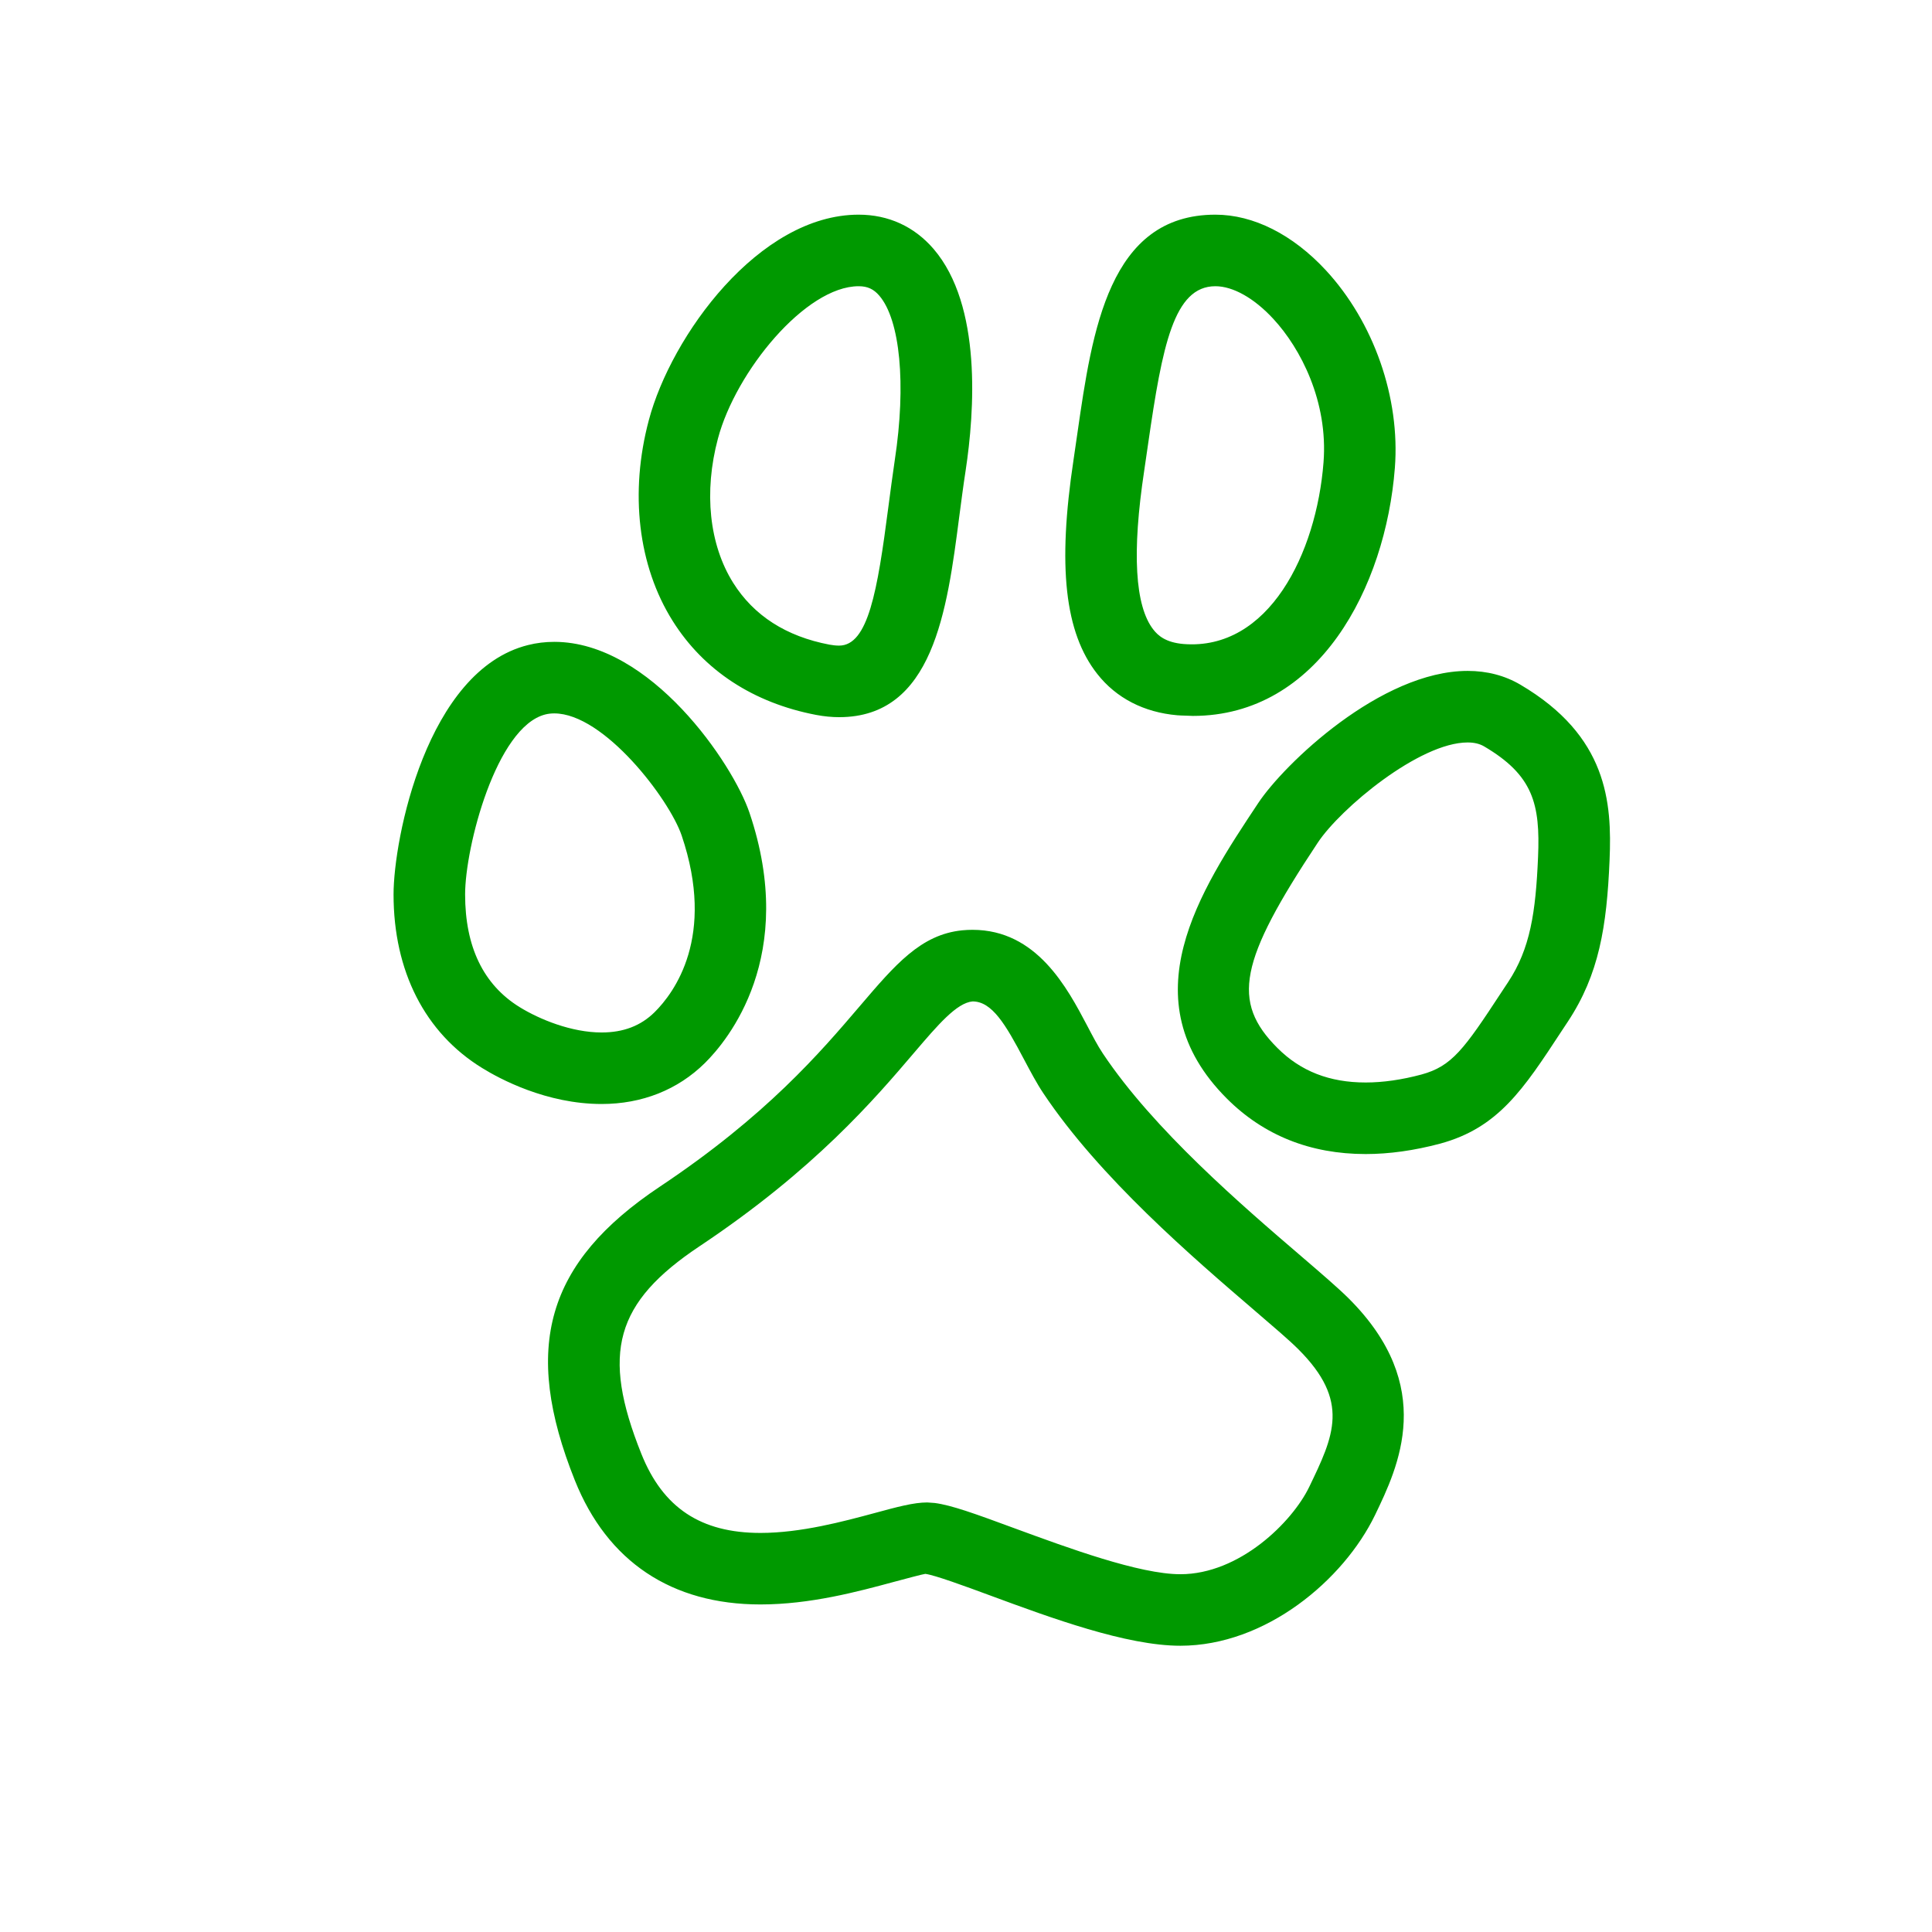 <svg viewBox="-4 -2 54 54" xmlns="http://www.w3.org/2000/svg" xmlns:xlink="http://www.w3.org/1999/xlink" width="40" height="40">
<defs>



 <path fill="#009900" id="i-424" d="M18.811,17.982c0.229,0.043,0.442,0.063,0.643,0.063c2.63,0,3.017-2.977,3.357-5.602c0.057-0.428,0.112-0.861,0.179-1.293 c0.248-1.635,0.462-4.611-0.897-6.193C21.554,4.33,20.83,4,20,4c-2.792,0-5.241,3.395-5.864,5.74 c-0.543,2.031-0.301,4.076,0.664,5.613C15.669,16.738,17.055,17.646,18.811,17.982z M16.067,10.256C16.567,8.381,18.518,6,20,6 c0.245,0,0.417,0.078,0.575,0.262c0.586,0.68,0.756,2.48,0.436,4.588c-0.066,0.447-0.125,0.895-0.183,1.336 c-0.303,2.332-0.562,3.859-1.375,3.859c-0.085,0-0.175-0.01-0.27-0.027c-1.211-0.23-2.116-0.813-2.69-1.727 C15.823,13.223,15.667,11.752,16.067,10.256z M28.907,17.992c0.147,0.012,0.271,0.008,0.434,0.018c3.51,0,5.387-3.592,5.646-6.934 c0.151-1.957-0.588-4.072-1.93-5.523C32.13,4.553,31.033,4,29.97,4c-2.975,0-3.442,3.24-3.855,6.1l-0.109,0.75 c-0.451,2.986-0.246,4.834,0.664,5.988C27.2,17.512,27.974,17.912,28.907,17.992z M27.982,11.148l0.111-0.762 C28.488,7.656,28.81,6,29.97,6c0.492,0,1.083,0.332,1.619,0.912c0.766,0.826,1.536,2.314,1.404,4.01 c-0.197,2.547-1.534,5.268-3.915,5.078c-0.498-0.043-0.71-0.236-0.839-0.4C27.722,14.943,27.634,13.445,27.982,11.148z M12.815,28.857c1.13,0,2.129-0.396,2.888-1.146c0.635-0.627,2.601-2.986,1.244-6.998c-0.46-1.359-2.757-4.773-5.454-4.773 c-0.25,0-0.498,0.029-0.737,0.09C7.924,16.74,7,21.455,7,23c0,2.146,0.879,3.869,2.474,4.85 C9.964,28.154,11.272,28.857,12.815,28.857C12.815,28.857,12.814,28.857,12.815,28.857z M9,23c0-1.326,0.87-4.686,2.243-5.031 c0.08-0.02,0.162-0.029,0.25-0.029c1.388,0,3.215,2.396,3.56,3.414c0.958,2.832-0.21,4.395-0.756,4.936 c-0.388,0.383-0.873,0.568-1.482,0.568c-0.841,0-1.734-0.365-2.292-0.709C9.513,25.525,9,24.467,9,23z M38.495,17.137 c-0.436-0.256-0.931-0.385-1.473-0.385c-2.426,0-5.135,2.607-5.855,3.695c-1.624,2.445-3.645,5.49-0.874,8.26 c1.028,1.027,2.333,1.549,3.878,1.549c0.657,0,1.356-0.098,2.082-0.291c1.622-0.441,2.324-1.514,3.387-3.135l0.183-0.277 c0.871-1.318,1.087-2.652,1.165-4.51C41.057,20.42,40.928,18.57,38.495,17.137z M38.989,21.957 c-0.066,1.545-0.218,2.559-0.837,3.494l-0.187,0.283c-1.046,1.598-1.386,2.068-2.234,2.299c-0.552,0.148-1.077,0.223-1.561,0.223 c-1.01,0-1.815-0.314-2.464-0.963c-1.297-1.297-1.075-2.424,1.126-5.74c0.636-0.959,2.842-2.801,4.189-2.801 c0.184,0,0.335,0.037,0.459,0.109C38.851,19.668,39.053,20.468,38.989,21.957z M32.368,33.111c-1.642-1.408-4.124-3.537-5.543-5.666 c-0.148-0.221-0.287-0.49-0.434-0.77c-0.563-1.068-1.414-2.686-3.208-2.686c-0.094,0-0.188,0.004-0.291,0.014 c-1.154,0.117-1.869,0.957-2.859,2.117c-1.102,1.291-2.61,3.061-5.589,5.047c-3.176,2.117-3.863,4.496-2.376,8.211 c0.908,2.268,2.703,3.467,5.187,3.467c1.394,0,2.731-0.361,3.708-0.625c0.365-0.098,0.818-0.219,0.9-0.23 c0.272,0.037,1.098,0.34,1.826,0.609c1.691,0.625,3.799,1.4,5.302,1.4c2.387,0,4.563-1.838,5.442-3.654 c0.647-1.344,1.732-3.594-0.738-6.055C33.418,34.014,32.949,33.609,32.368,33.111z M32.591,39.564 C32.115,40.547,30.644,42,28.992,42c-1.146,0-3.148-0.738-4.611-1.275c-1.125-0.416-1.784-0.654-2.254-0.716l-0.21-0.015 c-0.381,0-0.84,0.125-1.474,0.297c-0.868,0.234-2.059,0.555-3.187,0.555c-1.667,0-2.726-0.701-3.33-2.211 c-1.129-2.818-0.733-4.229,1.628-5.803c3.212-2.141,4.891-4.111,6.001-5.414c0.662-0.775,1.184-1.387,1.628-1.428 c0.545,0,0.923,0.641,1.438,1.619c0.182,0.342,0.355,0.67,0.539,0.945c1.572,2.357,4.18,4.594,5.905,6.074 c0.532,0.457,0.964,0.824,1.22,1.08C33.748,37.164,33.28,38.134,32.591,39.564z"/> 
</defs>

<use x="0" y="0" xlink:href="#i-424"/>

</svg>